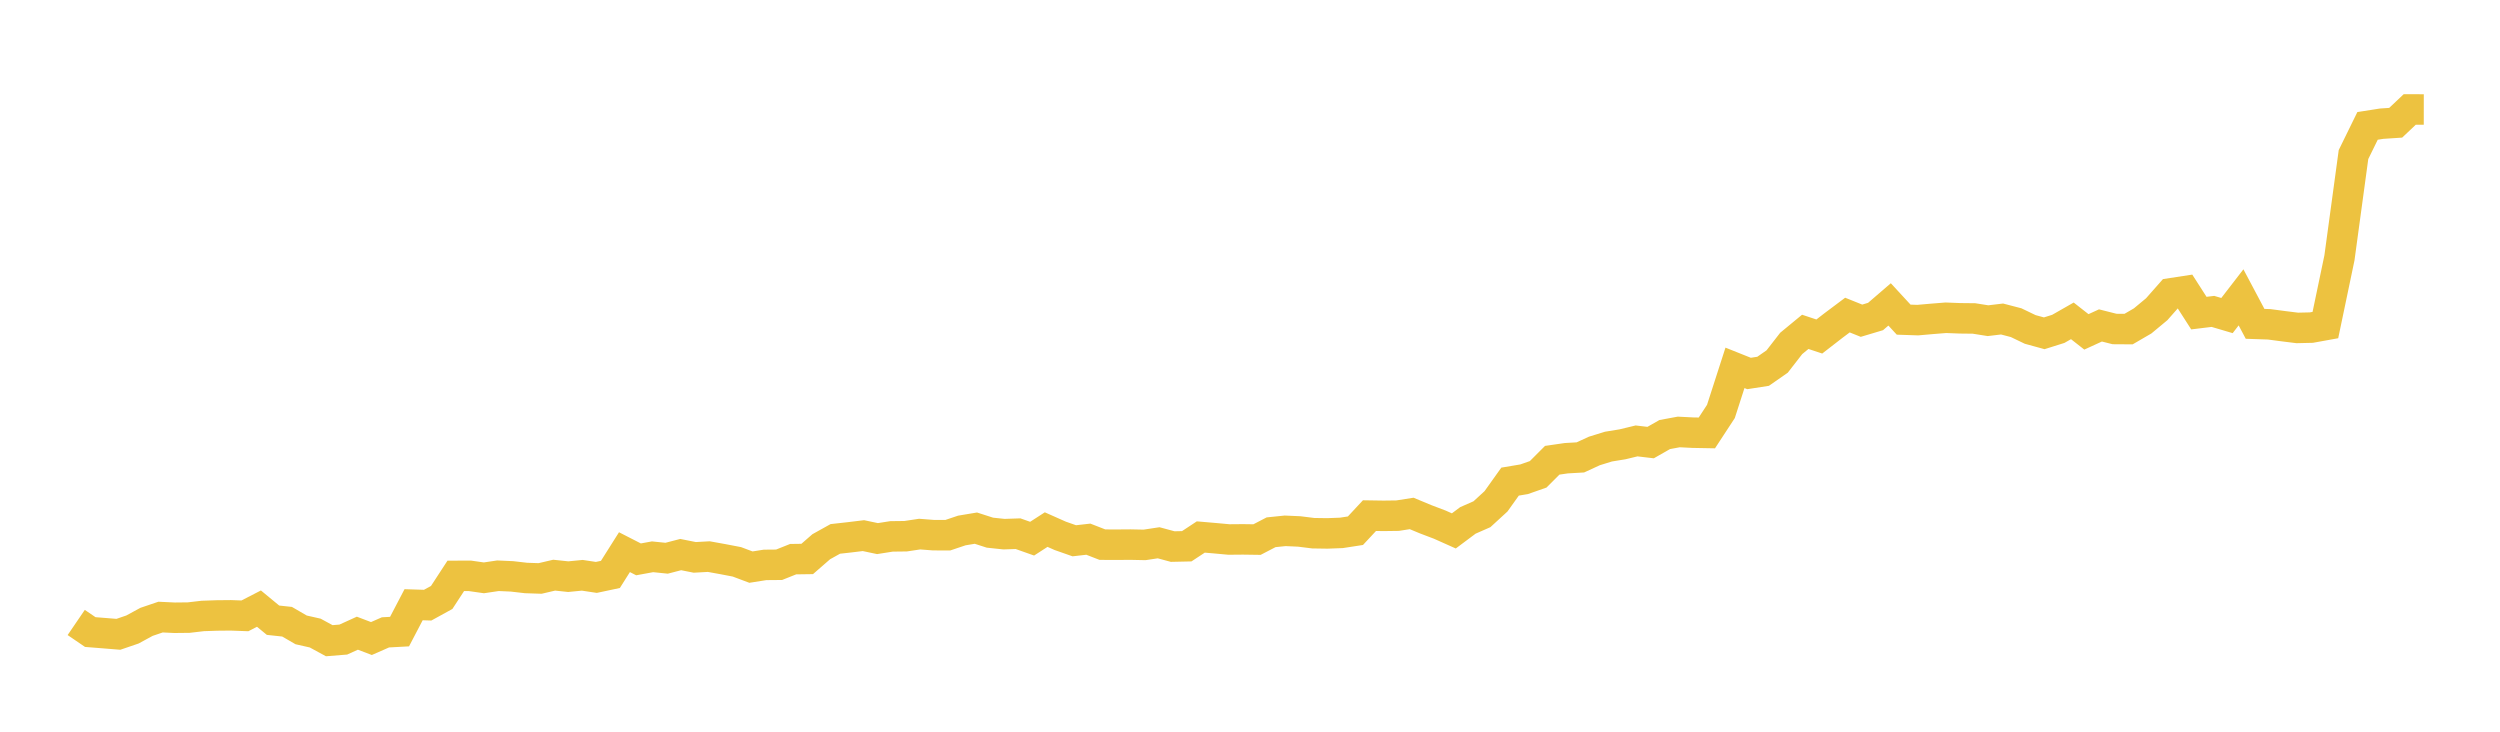 <svg width="164" height="48" xmlns="http://www.w3.org/2000/svg" xmlns:xlink="http://www.w3.org/1999/xlink"><path fill="none" stroke="rgb(237,194,64)" stroke-width="2" d="M5,40.834L5.922,41.463L6.844,41.536L7.766,41.611L8.689,41.295L9.611,40.794L10.533,40.481L11.455,40.525L12.377,40.515L13.299,40.407L14.222,40.375L15.144,40.366L16.066,40.4L16.988,39.925L17.91,40.686L18.832,40.785L19.754,41.32L20.677,41.529L21.599,42.03L22.521,41.956L23.443,41.537L24.365,41.888L25.287,41.483L26.21,41.433L27.132,39.67L28.054,39.699L28.976,39.192L29.898,37.778L30.82,37.774L31.743,37.906L32.665,37.769L33.587,37.81L34.509,37.916L35.431,37.947L36.353,37.731L37.275,37.829L38.198,37.739L39.12,37.878L40.042,37.682L40.964,36.222L41.886,36.694L42.808,36.525L43.731,36.62L44.653,36.38L45.575,36.564L46.497,36.513L47.419,36.68L48.341,36.857L49.263,37.203L50.186,37.057L51.108,37.049L52.03,36.681L52.952,36.668L53.874,35.865L54.796,35.352L55.719,35.249L56.641,35.137L57.563,35.332L58.485,35.187L59.407,35.176L60.329,35.037L61.251,35.108L62.174,35.11L63.096,34.8L64.018,34.646L64.94,34.943L65.862,35.041L66.784,35.01L67.707,35.337L68.629,34.741L69.551,35.151L70.473,35.475L71.395,35.37L72.317,35.729L73.24,35.733L74.162,35.726L75.084,35.745L76.006,35.606L76.928,35.855L77.85,35.835L78.772,35.227L79.695,35.306L80.617,35.391L81.539,35.383L82.461,35.396L83.383,34.917L84.305,34.822L85.228,34.863L86.15,34.978L87.072,34.992L87.994,34.957L88.916,34.815L89.838,33.825L90.76,33.839L91.683,33.827L92.605,33.682L93.527,34.066L94.449,34.416L95.371,34.828L96.293,34.139L97.216,33.733L98.138,32.887L99.06,31.594L99.982,31.439L100.904,31.116L101.826,30.193L102.749,30.059L103.671,30.006L104.593,29.582L105.515,29.297L106.437,29.147L107.359,28.924L108.281,29.033L109.204,28.507L110.126,28.336L111.048,28.383L111.97,28.4L112.892,26.991L113.814,24.131L114.737,24.5L115.659,24.357L116.581,23.716L117.503,22.529L118.425,21.769L119.347,22.075L120.269,21.36L121.192,20.668L122.114,21.039L123.036,20.763L123.958,19.969L124.88,20.969L125.802,21L126.725,20.919L127.647,20.845L128.569,20.881L129.491,20.891L130.413,21.037L131.335,20.927L132.257,21.167L133.18,21.611L134.102,21.864L135.024,21.574L135.946,21.048L136.868,21.771L137.79,21.349L138.713,21.582L139.635,21.588L140.557,21.052L141.479,20.287L142.401,19.242L143.323,19.101L144.246,20.54L145.168,20.428L146.09,20.701L147.012,19.506L147.934,21.244L148.856,21.275L149.778,21.397L150.701,21.512L151.623,21.491L152.545,21.324L153.467,16.917L154.389,10.14L155.311,8.259L156.234,8.114L157.156,8.053L158.078,7.181L159,7.182"></path></svg>
